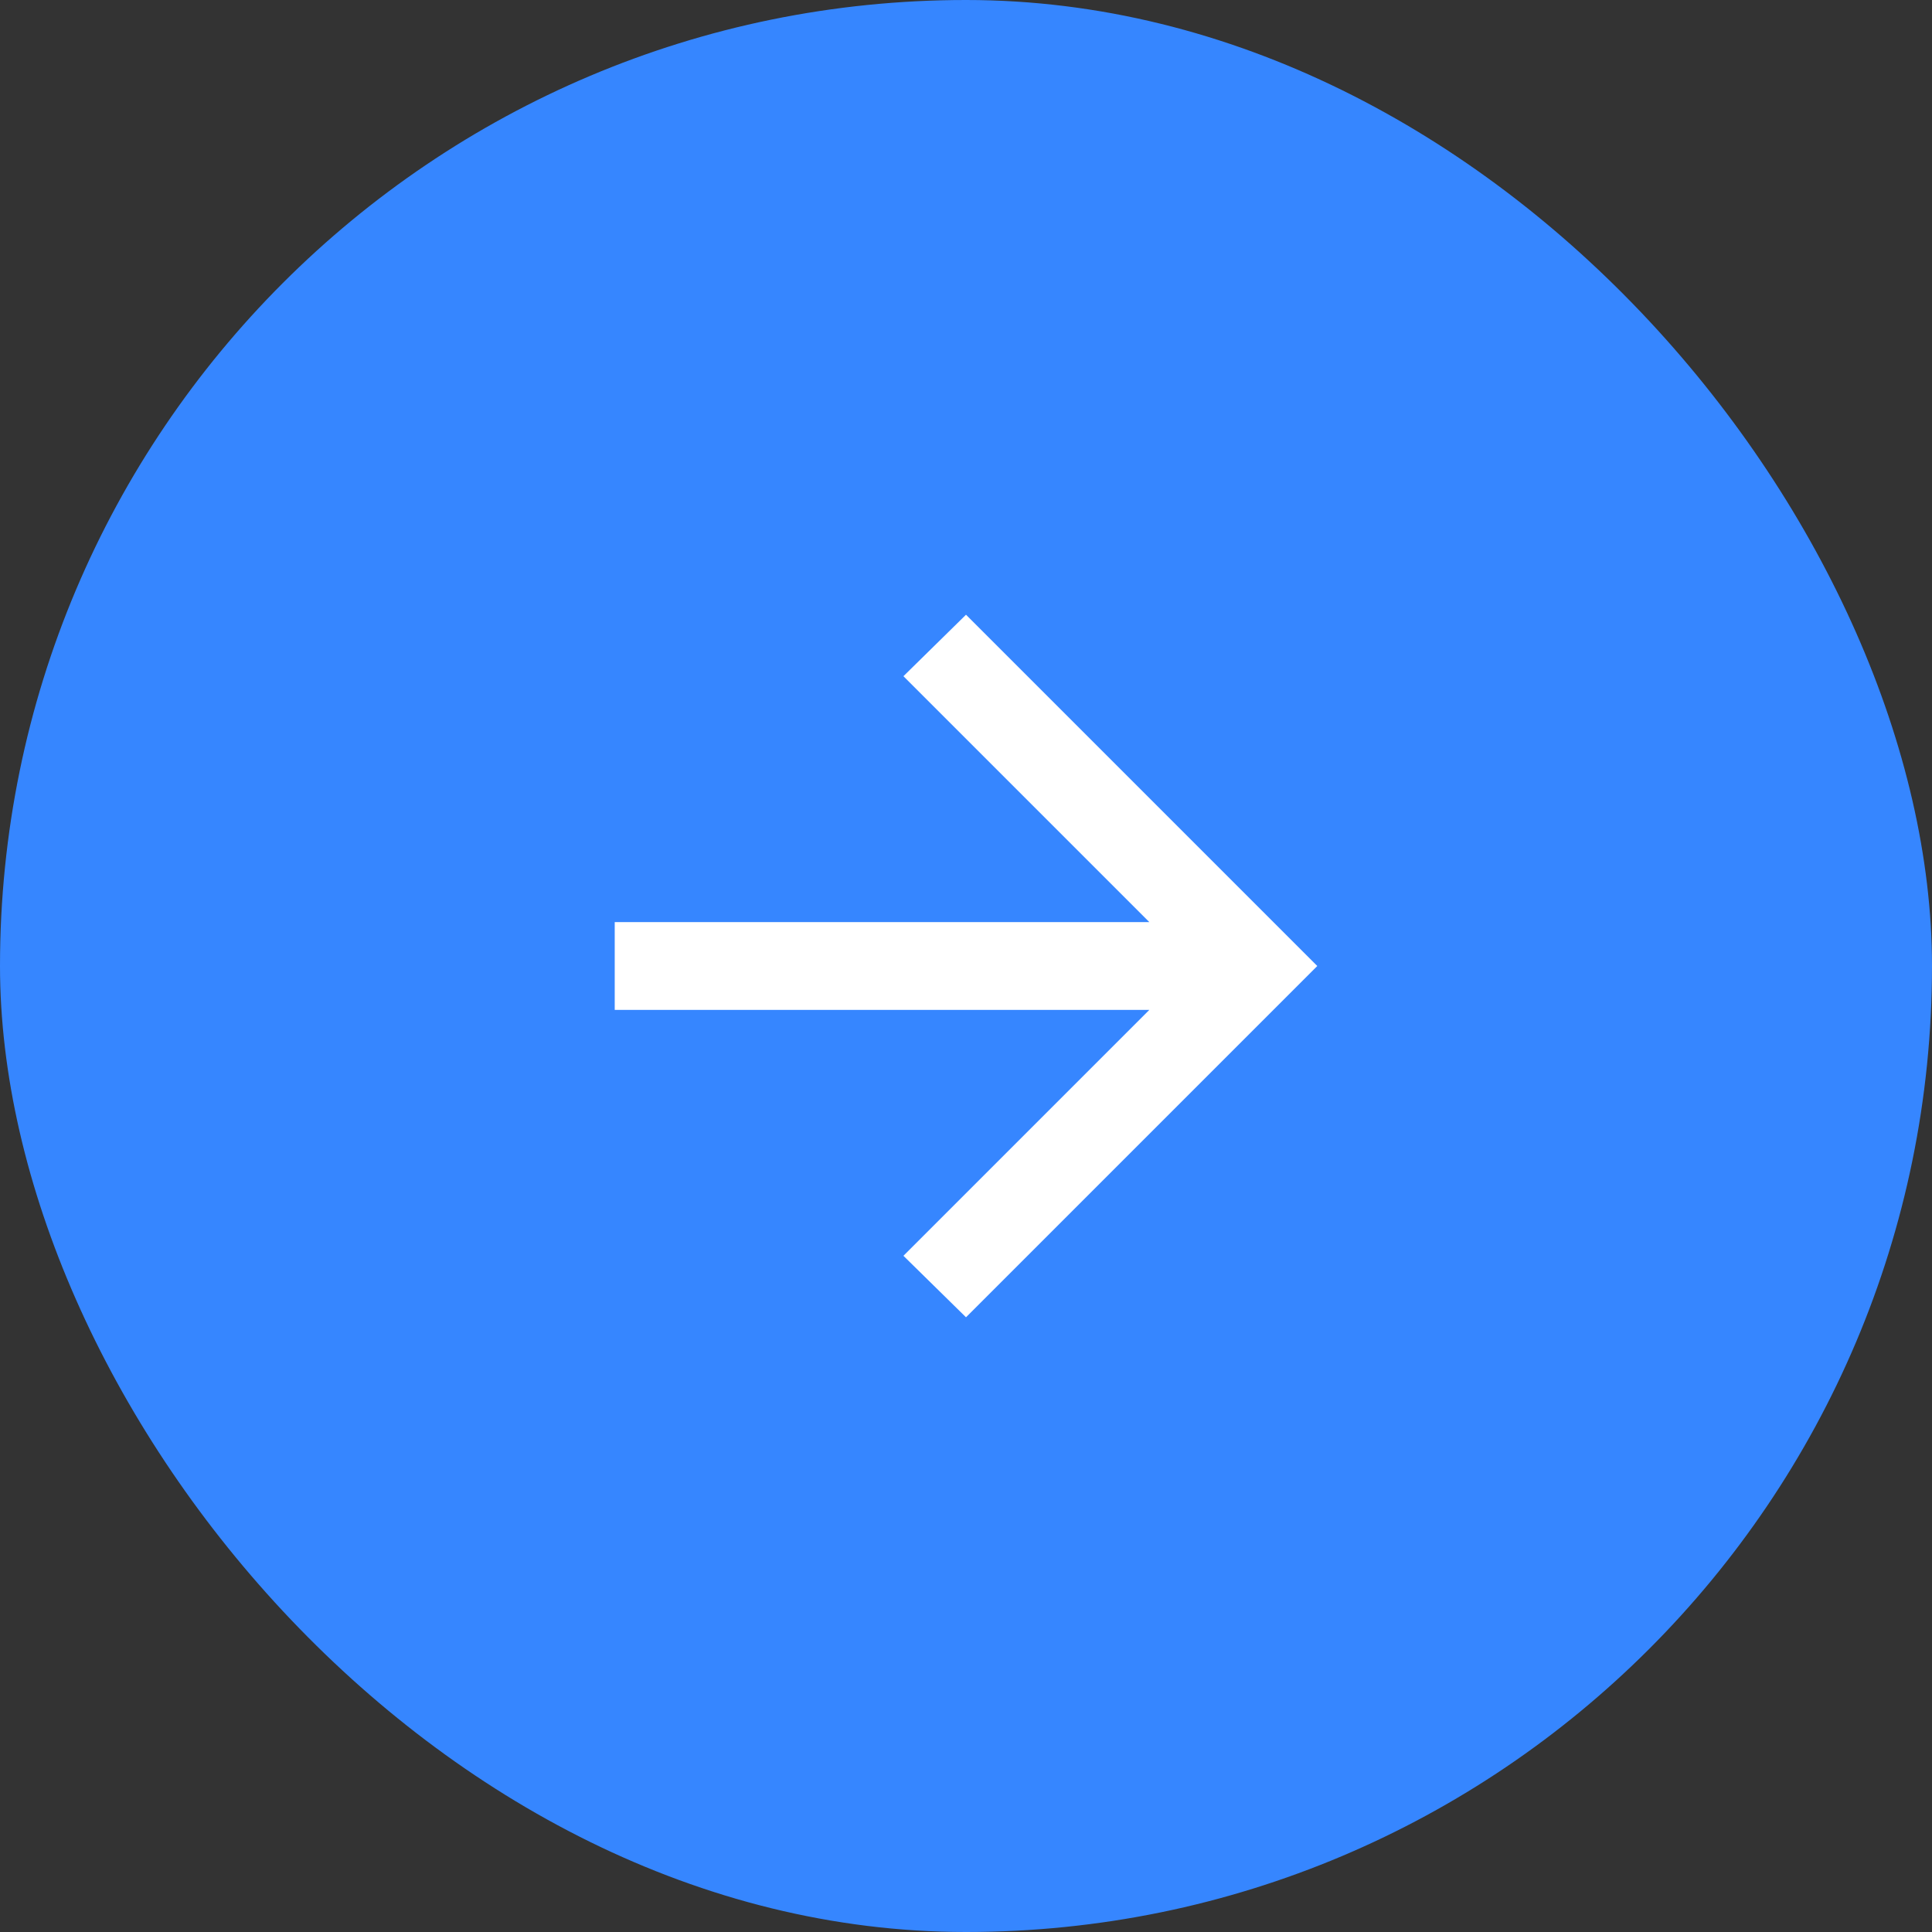 <?xml version="1.0" encoding="UTF-8"?> <svg xmlns="http://www.w3.org/2000/svg" width="44" height="44" viewBox="0 0 44 44" fill="none"><rect x="0" y="0" width="44" height="44" fill="#333333" stroke="none"/><rect width="44" height="44" rx="22" fill="#3686FF"></rect><mask id="mask0_165_23" style="mask-type:alpha" maskUnits="userSpaceOnUse" x="10" y="10" width="24" height="24"><rect x="10" y="10" width="24" height="24" fill="#D9D9D9"></rect></mask><g mask="url(#mask0_165_23)"><path d="M26.175 23H14V21H26.175L20.575 15.4L22 14L30 22L22 30L20.575 28.6L26.175 23Z" fill="white"></path></g></svg> 